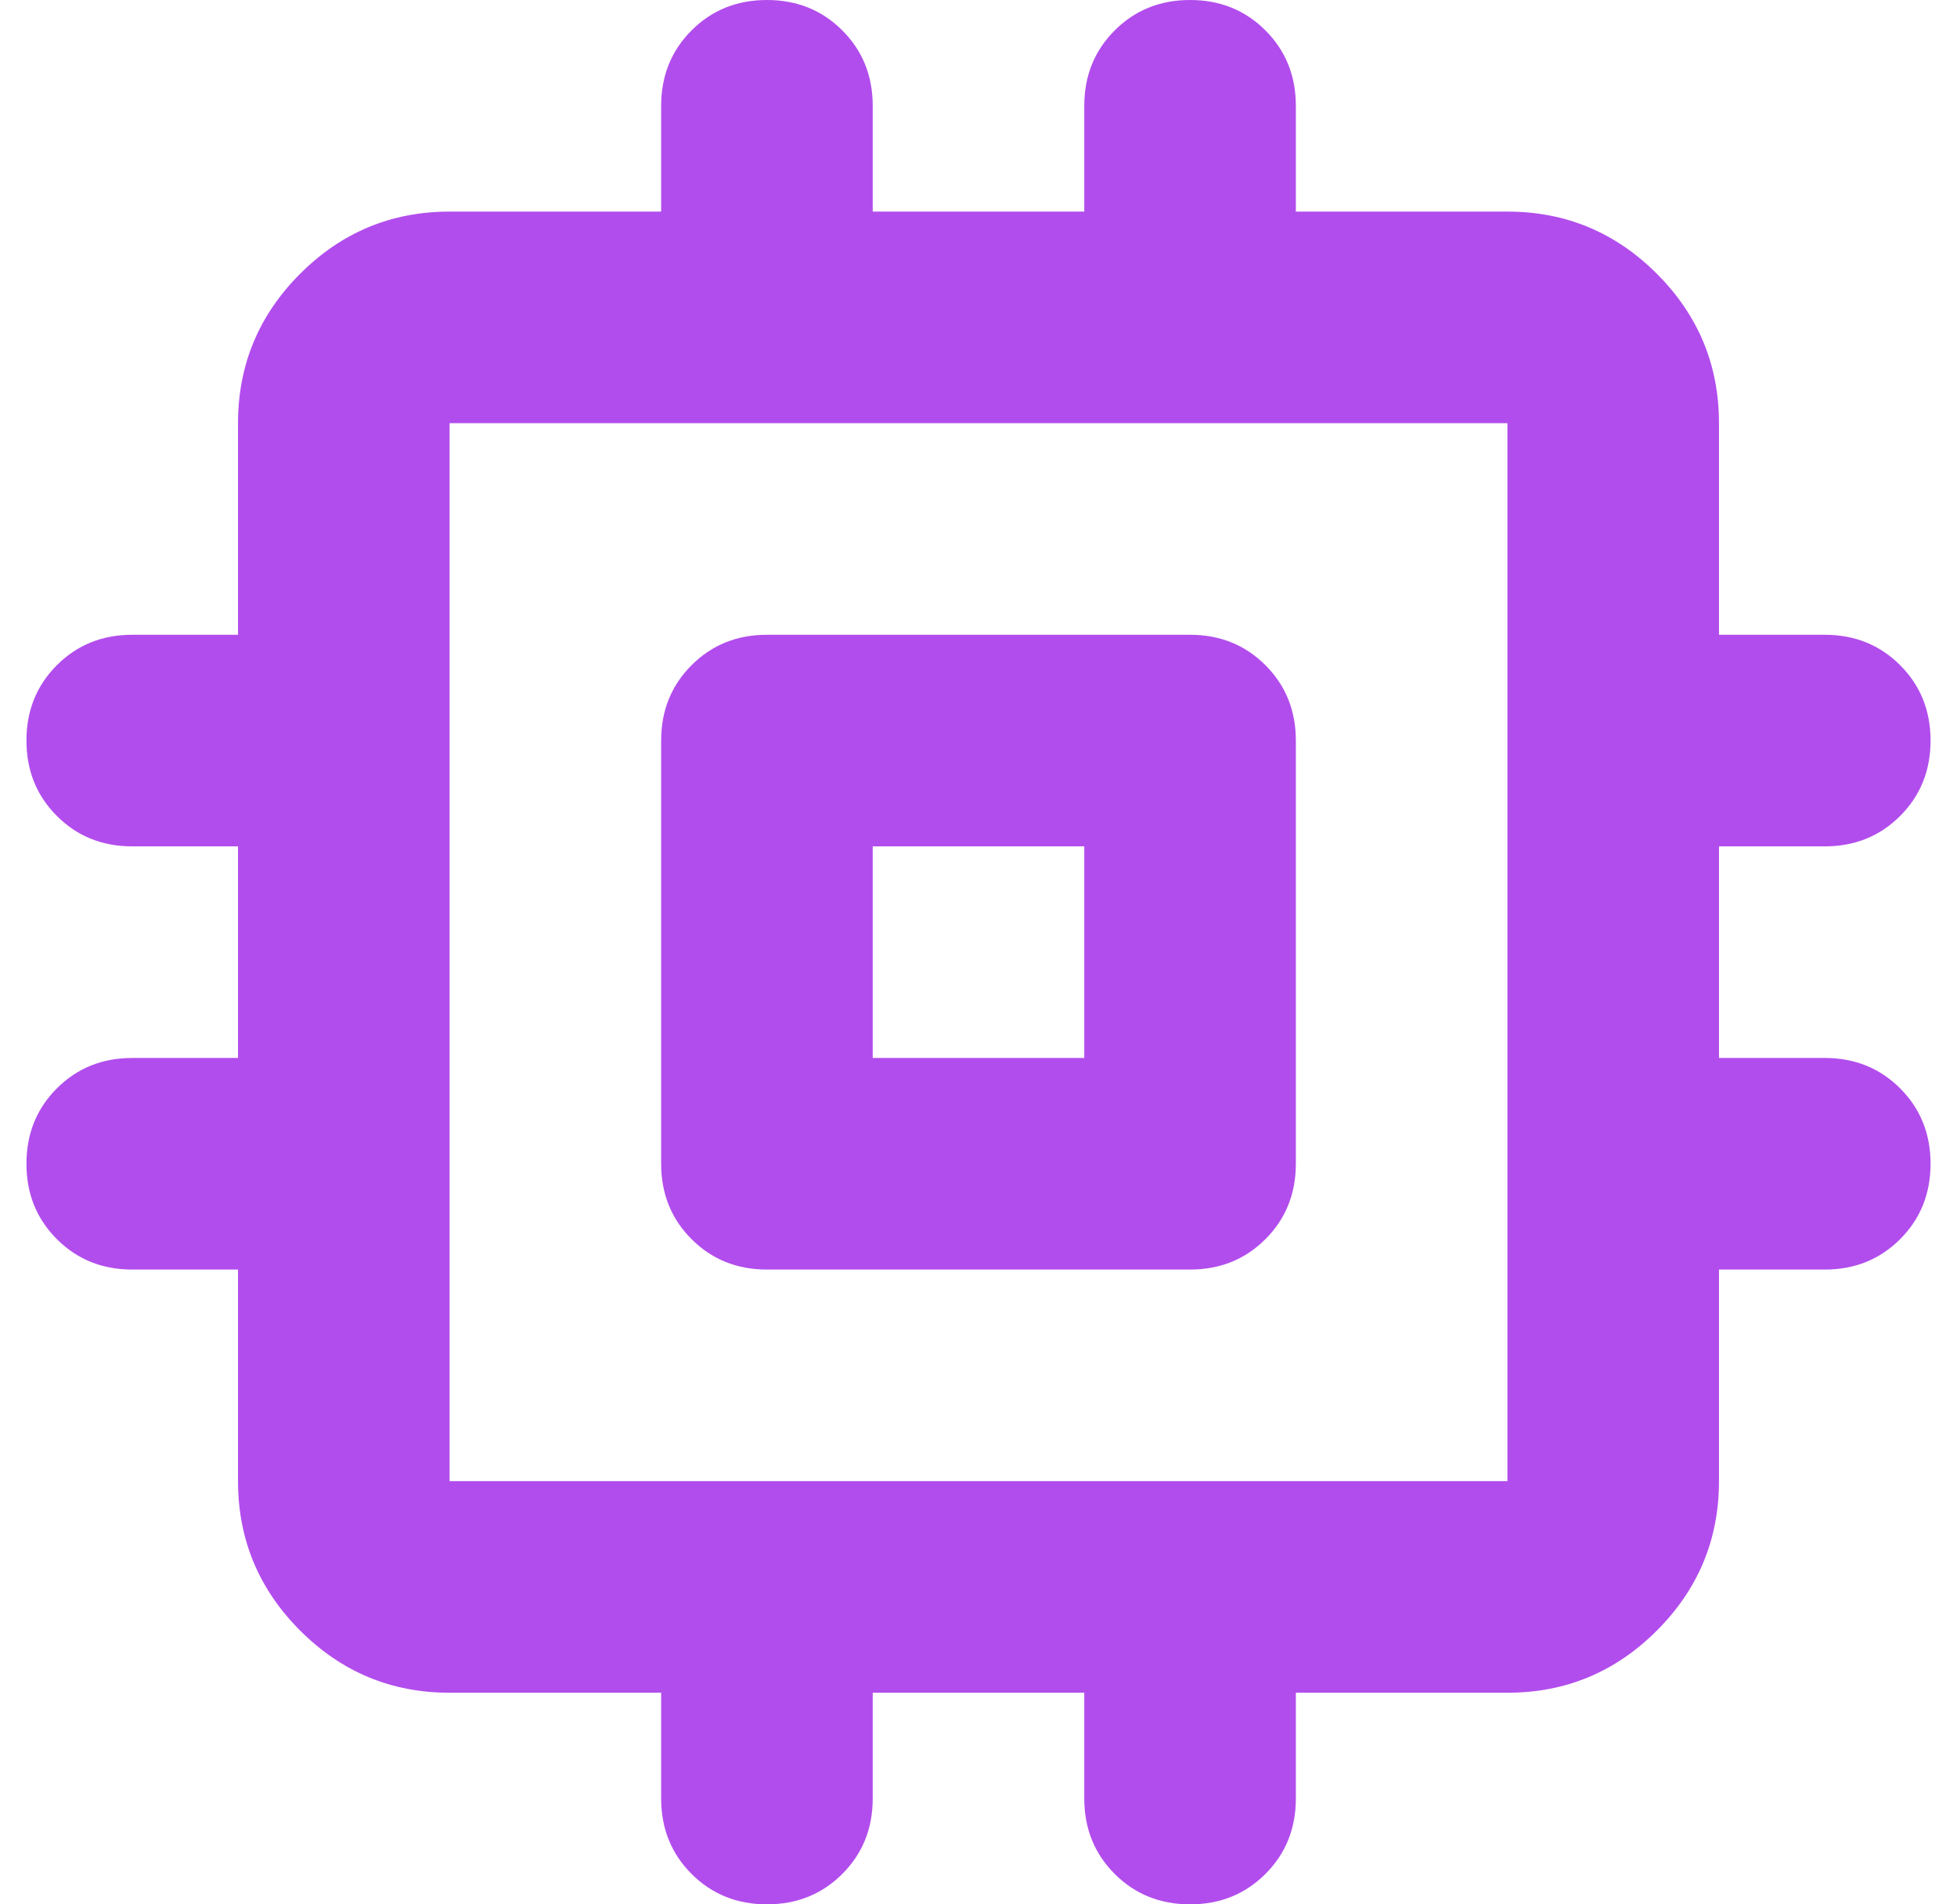 <svg width="37" height="36" viewBox="0 0 37 36" fill="none" xmlns="http://www.w3.org/2000/svg">
<path d="M12.5 22V14C12.5 13.433 12.692 12.958 13.075 12.575C13.458 12.192 13.933 12 14.5 12H22.5C23.067 12 23.542 12.192 23.925 12.575C24.308 12.958 24.5 13.433 24.5 14V22C24.5 22.567 24.308 23.042 23.925 23.425C23.542 23.808 23.067 24 22.5 24H14.5C13.933 24 13.458 23.808 13.075 23.425C12.692 23.042 12.5 22.567 12.5 22ZM16.5 20H20.5V16H16.5V20ZM12.5 34V32H8.5C7.4 32 6.458 31.608 5.675 30.825C4.892 30.042 4.5 29.1 4.5 28V24H2.5C1.933 24 1.458 23.808 1.075 23.425C0.692 23.042 0.5 22.567 0.5 22C0.5 21.433 0.692 20.958 1.075 20.575C1.458 20.192 1.933 20 2.5 20H4.5V16H2.5C1.933 16 1.458 15.808 1.075 15.425C0.692 15.042 0.5 14.567 0.5 14C0.5 13.433 0.692 12.958 1.075 12.575C1.458 12.192 1.933 12 2.5 12H4.5V8C4.5 6.9 4.892 5.958 5.675 5.175C6.458 4.392 7.4 4 8.5 4H12.5V2C12.5 1.433 12.692 0.958 13.075 0.575C13.458 0.192 13.933 0 14.5 0C15.067 0 15.542 0.192 15.925 0.575C16.308 0.958 16.5 1.433 16.5 2V4H20.5V2C20.5 1.433 20.692 0.958 21.075 0.575C21.458 0.192 21.933 0 22.5 0C23.067 0 23.542 0.192 23.925 0.575C24.308 0.958 24.5 1.433 24.5 2V4H28.5C29.6 4 30.542 4.392 31.325 5.175C32.108 5.958 32.5 6.9 32.5 8V12H34.5C35.067 12 35.542 12.192 35.925 12.575C36.308 12.958 36.5 13.433 36.5 14C36.5 14.567 36.308 15.042 35.925 15.425C35.542 15.808 35.067 16 34.5 16H32.5V20H34.5C35.067 20 35.542 20.192 35.925 20.575C36.308 20.958 36.5 21.433 36.5 22C36.5 22.567 36.308 23.042 35.925 23.425C35.542 23.808 35.067 24 34.5 24H32.5V28C32.5 29.1 32.108 30.042 31.325 30.825C30.542 31.608 29.6 32 28.5 32H24.5V34C24.5 34.567 24.308 35.042 23.925 35.425C23.542 35.808 23.067 36 22.5 36C21.933 36 21.458 35.808 21.075 35.425C20.692 35.042 20.5 34.567 20.5 34V32H16.5V34C16.5 34.567 16.308 35.042 15.925 35.425C15.542 35.808 15.067 36 14.5 36C13.933 36 13.458 35.808 13.075 35.425C12.692 35.042 12.5 34.567 12.5 34ZM28.5 28V8H8.5V28H28.5Z" fill="#B24DED"/>
</svg>
